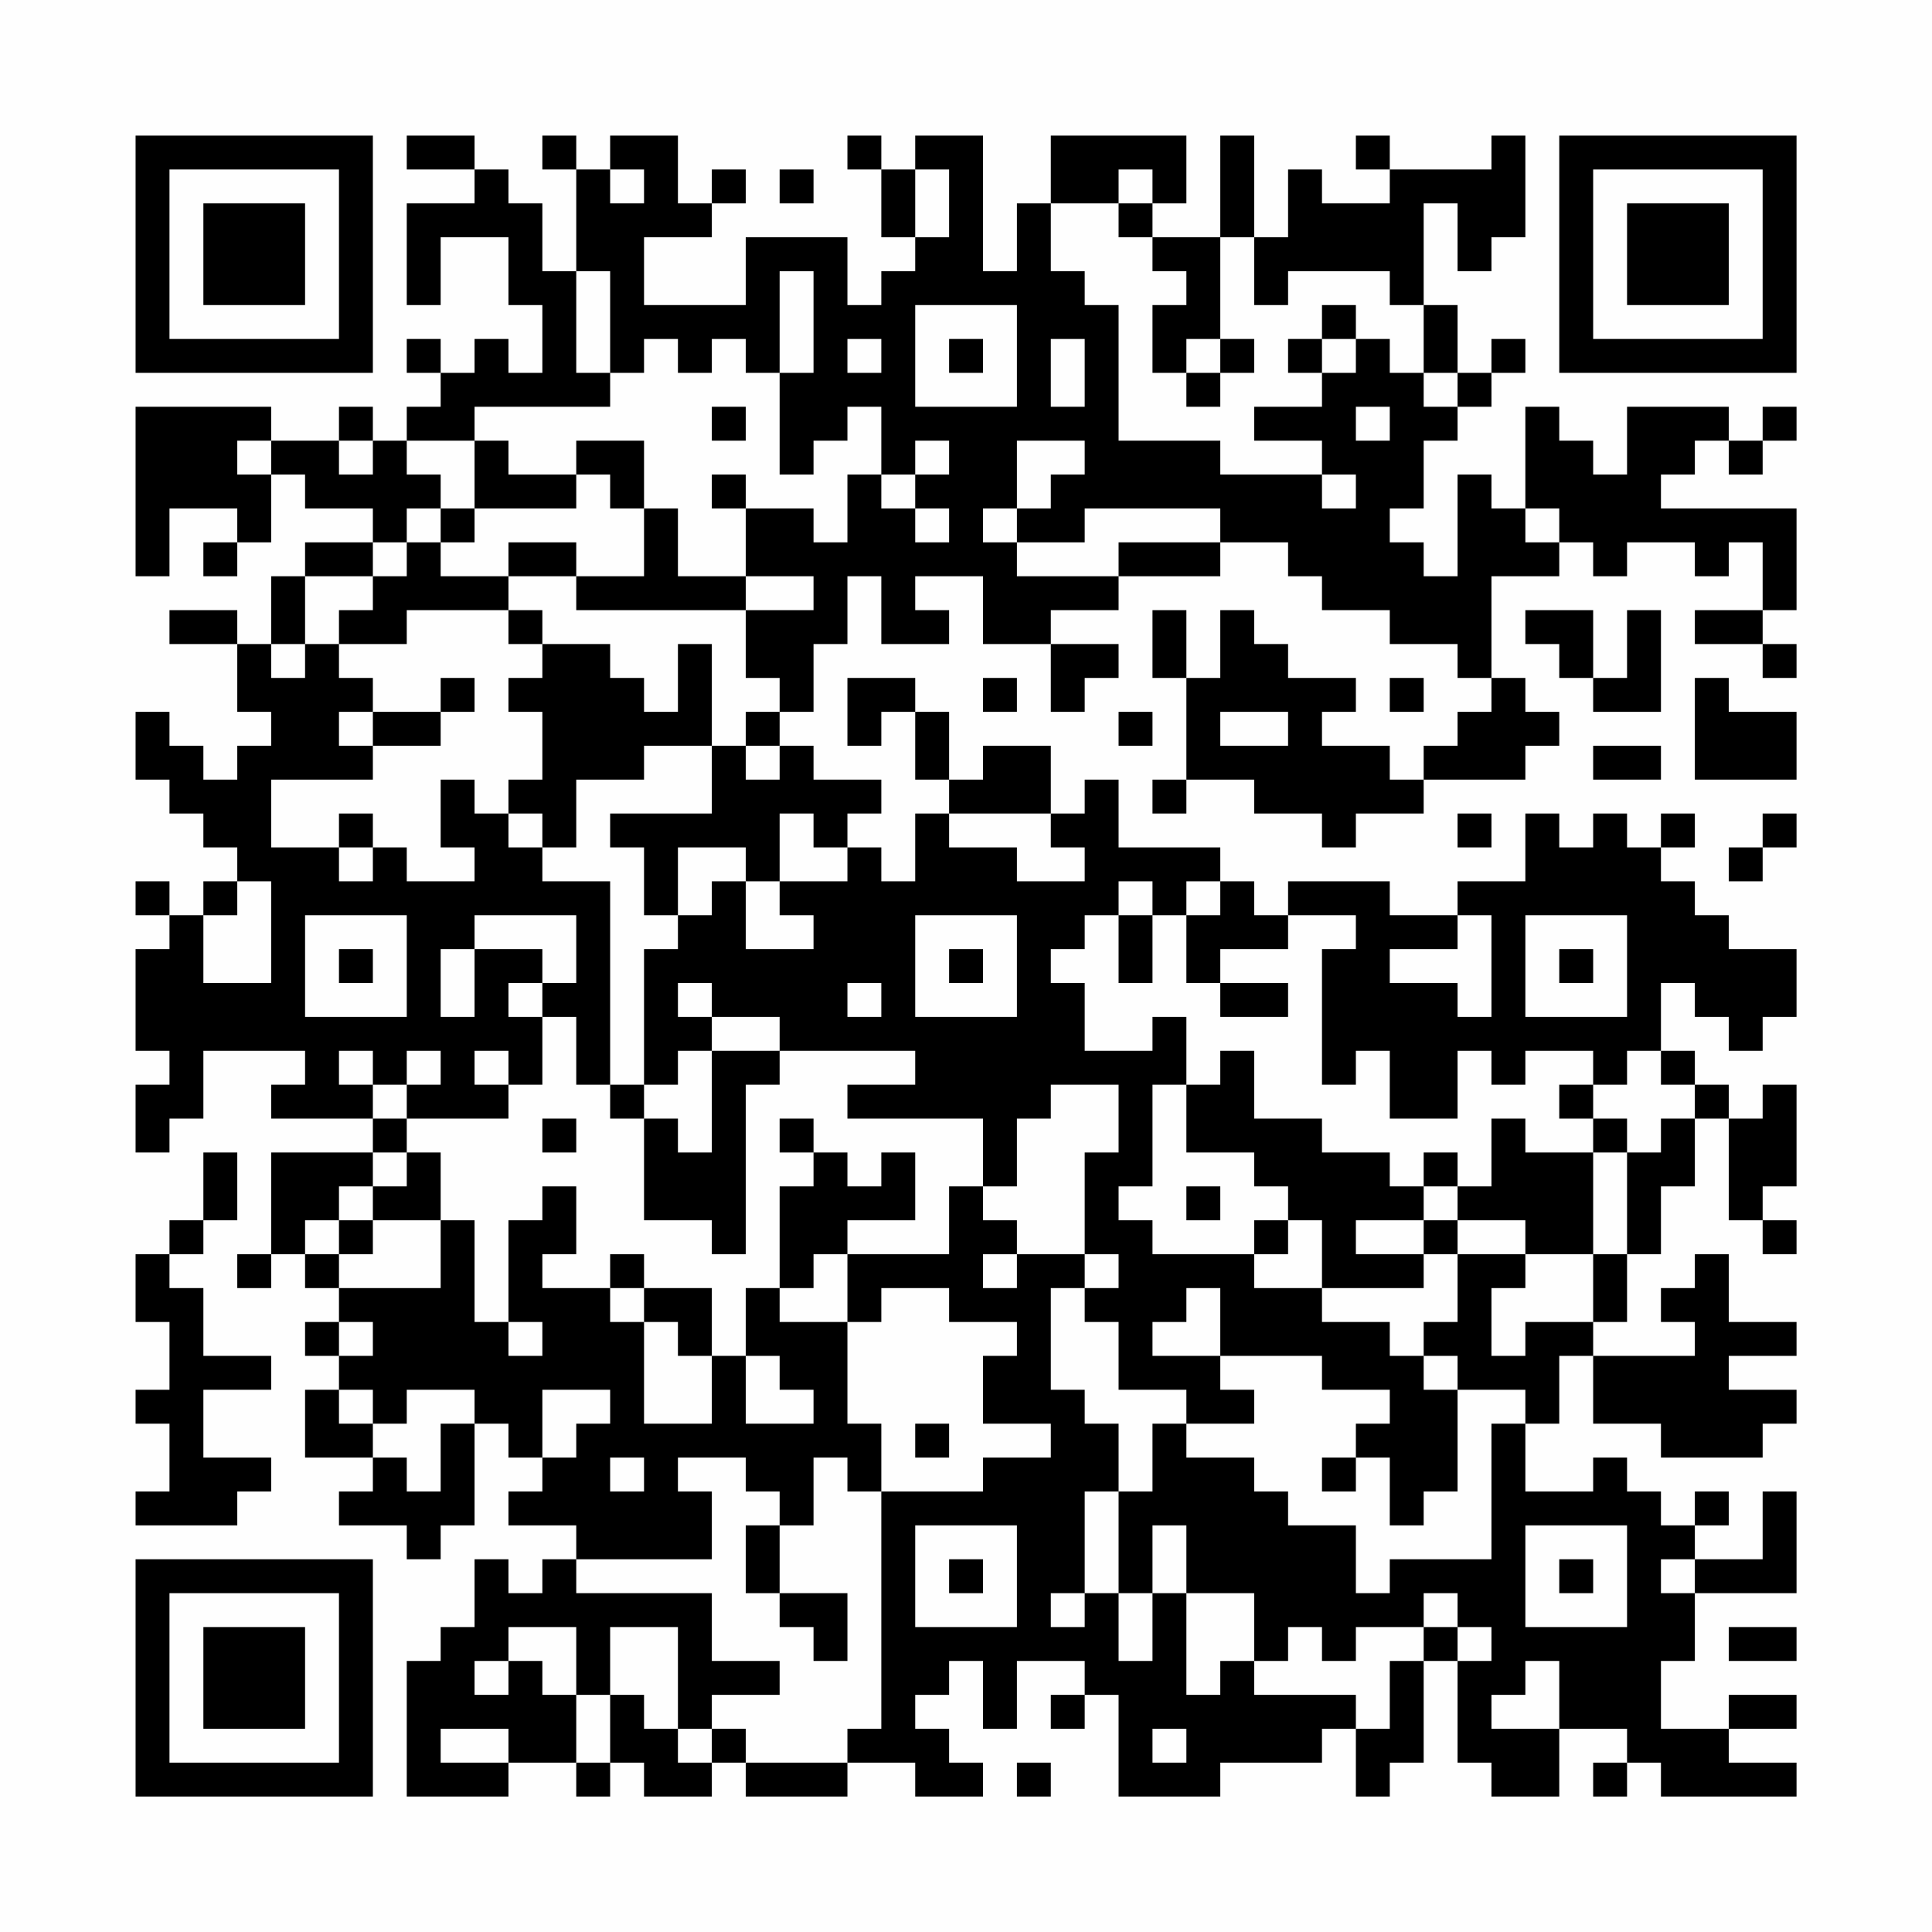 <?xml version="1.0" encoding="UTF-8"?>
<svg xmlns="http://www.w3.org/2000/svg" version="1.1" width="200" height="200" viewBox="0 0 200 200"><rect x="0" y="0" width="200" height="200" fill="#fefefe"/><g transform="scale(3.509)"><g transform="translate(4,4)"><path fill-rule="evenodd" d="M8 0L8 1L10 1L10 2L8 2L8 5L9 5L9 3L11 3L11 5L12 5L12 7L11 7L11 6L10 6L10 7L9 7L9 6L8 6L8 7L9 7L9 8L8 8L8 9L7 9L7 8L6 8L6 9L4 9L4 8L0 8L0 13L1 13L1 11L3 11L3 12L2 12L2 13L3 13L3 12L4 12L4 10L5 10L5 11L7 11L7 12L5 12L5 13L4 13L4 15L3 15L3 14L1 14L1 15L3 15L3 17L4 17L4 18L3 18L3 19L2 19L2 18L1 18L1 17L0 17L0 19L1 19L1 20L2 20L2 21L3 21L3 22L2 22L2 23L1 23L1 22L0 22L0 23L1 23L1 24L0 24L0 27L1 27L1 28L0 28L0 30L1 30L1 29L2 29L2 27L5 27L5 28L4 28L4 29L7 29L7 30L4 30L4 33L3 33L3 34L4 34L4 33L5 33L5 34L6 34L6 35L5 35L5 36L6 36L6 37L5 37L5 39L7 39L7 40L6 40L6 41L8 41L8 42L9 42L9 41L10 41L10 38L11 38L11 39L12 39L12 40L11 40L11 41L13 41L13 42L12 42L12 43L11 43L11 42L10 42L10 44L9 44L9 45L8 45L8 49L11 49L11 48L13 48L13 49L14 49L14 48L15 48L15 49L17 49L17 48L18 48L18 49L21 49L21 48L23 48L23 49L25 49L25 48L24 48L24 47L23 47L23 46L24 46L24 45L25 45L25 47L26 47L26 45L28 45L28 46L27 46L27 47L28 47L28 46L29 46L29 49L32 49L32 48L35 48L35 47L36 47L36 49L37 49L37 48L38 48L38 45L39 45L39 48L40 48L40 49L42 49L42 47L44 47L44 48L43 48L43 49L44 49L44 48L45 48L45 49L49 49L49 48L47 48L47 47L49 47L49 46L47 46L47 47L45 47L45 45L46 45L46 43L49 43L49 40L48 40L48 42L46 42L46 41L47 41L47 40L46 40L46 41L45 41L45 40L44 40L44 39L43 39L43 40L41 40L41 38L42 38L42 36L43 36L43 38L45 38L45 39L48 39L48 38L49 38L49 37L47 37L47 36L49 36L49 35L47 35L47 33L46 33L46 34L45 34L45 35L46 35L46 36L43 36L43 35L44 35L44 33L45 33L45 31L46 31L46 29L47 29L47 32L48 32L48 33L49 33L49 32L48 32L48 31L49 31L49 28L48 28L48 29L47 29L47 28L46 28L46 27L45 27L45 25L46 25L46 26L47 26L47 27L48 27L48 26L49 26L49 24L47 24L47 23L46 23L46 22L45 22L45 21L46 21L46 20L45 20L45 21L44 21L44 20L43 20L43 21L42 21L42 20L41 20L41 22L39 22L39 23L37 23L37 22L34 22L34 23L33 23L33 22L32 22L32 21L29 21L29 19L28 19L28 20L27 20L27 18L25 18L25 19L24 19L24 17L23 17L23 16L21 16L21 18L22 18L22 17L23 17L23 19L24 19L24 20L23 20L23 22L22 22L22 21L21 21L21 20L22 20L22 19L20 19L20 18L19 18L19 17L20 17L20 15L21 15L21 13L22 13L22 15L24 15L24 14L23 14L23 13L25 13L25 15L27 15L27 17L28 17L28 16L29 16L29 15L27 15L27 14L29 14L29 13L32 13L32 12L34 12L34 13L35 13L35 14L37 14L37 15L39 15L39 16L40 16L40 17L39 17L39 18L38 18L38 19L37 19L37 18L35 18L35 17L36 17L36 16L34 16L34 15L33 15L33 14L32 14L32 16L31 16L31 14L30 14L30 16L31 16L31 19L30 19L30 20L31 20L31 19L33 19L33 20L35 20L35 21L36 21L36 20L38 20L38 19L41 19L41 18L42 18L42 17L41 17L41 16L40 16L40 13L42 13L42 12L43 12L43 13L44 13L44 12L46 12L46 13L47 13L47 12L48 12L48 14L46 14L46 15L48 15L48 16L49 16L49 15L48 15L48 14L49 14L49 11L45 11L45 10L46 10L46 9L47 9L47 10L48 10L48 9L49 9L49 8L48 8L48 9L47 9L47 8L44 8L44 10L43 10L43 9L42 9L42 8L41 8L41 11L40 11L40 10L39 10L39 13L38 13L38 12L37 12L37 11L38 11L38 9L39 9L39 8L40 8L40 7L41 7L41 6L40 6L40 7L39 7L39 5L38 5L38 2L39 2L39 4L40 4L40 3L41 3L41 0L40 0L40 1L37 1L37 0L36 0L36 1L37 1L37 2L35 2L35 1L34 1L34 3L33 3L33 0L32 0L32 3L30 3L30 2L31 2L31 0L27 0L27 2L26 2L26 4L25 4L25 0L23 0L23 1L22 1L22 0L21 0L21 1L22 1L22 3L23 3L23 4L22 4L22 5L21 5L21 3L18 3L18 5L15 5L15 3L17 3L17 2L18 2L18 1L17 1L17 2L16 2L16 0L14 0L14 1L13 1L13 0L12 0L12 1L13 1L13 4L12 4L12 2L11 2L11 1L10 1L10 0ZM14 1L14 2L15 2L15 1ZM19 1L19 2L20 2L20 1ZM23 1L23 3L24 3L24 1ZM29 1L29 2L27 2L27 4L28 4L28 5L29 5L29 9L32 9L32 10L35 10L35 11L36 11L36 10L35 10L35 9L33 9L33 8L35 8L35 7L36 7L36 6L37 6L37 7L38 7L38 8L39 8L39 7L38 7L38 5L37 5L37 4L34 4L34 5L33 5L33 3L32 3L32 6L31 6L31 7L30 7L30 5L31 5L31 4L30 4L30 3L29 3L29 2L30 2L30 1ZM13 4L13 7L14 7L14 8L10 8L10 9L8 9L8 10L9 10L9 11L8 11L8 12L7 12L7 13L5 13L5 15L4 15L4 16L5 16L5 15L6 15L6 16L7 16L7 17L6 17L6 18L7 18L7 19L4 19L4 21L6 21L6 22L7 22L7 21L8 21L8 22L10 22L10 21L9 21L9 19L10 19L10 20L11 20L11 21L12 21L12 22L14 22L14 28L13 28L13 26L12 26L12 25L13 25L13 23L10 23L10 24L9 24L9 26L10 26L10 24L12 24L12 25L11 25L11 26L12 26L12 28L11 28L11 27L10 27L10 28L11 28L11 29L8 29L8 28L9 28L9 27L8 27L8 28L7 28L7 27L6 27L6 28L7 28L7 29L8 29L8 30L7 30L7 31L6 31L6 32L5 32L5 33L6 33L6 34L9 34L9 32L10 32L10 35L11 35L11 36L12 36L12 35L11 35L11 32L12 32L12 31L13 31L13 33L12 33L12 34L14 34L14 35L15 35L15 38L17 38L17 36L18 36L18 38L20 38L20 37L19 37L19 36L18 36L18 34L19 34L19 35L21 35L21 38L22 38L22 40L21 40L21 39L20 39L20 41L19 41L19 40L18 40L18 39L16 39L16 40L17 40L17 42L13 42L13 43L17 43L17 45L19 45L19 46L17 46L17 47L16 47L16 44L14 44L14 46L13 46L13 44L11 44L11 45L10 45L10 46L11 46L11 45L12 45L12 46L13 46L13 48L14 48L14 46L15 46L15 47L16 47L16 48L17 48L17 47L18 47L18 48L21 48L21 47L22 47L22 40L25 40L25 39L27 39L27 38L25 38L25 36L26 36L26 35L24 35L24 34L22 34L22 35L21 35L21 33L24 33L24 31L25 31L25 32L26 32L26 33L25 33L25 34L26 34L26 33L28 33L28 34L27 34L27 37L28 37L28 38L29 38L29 40L28 40L28 43L27 43L27 44L28 44L28 43L29 43L29 45L30 45L30 43L31 43L31 46L32 46L32 45L33 45L33 46L36 46L36 47L37 47L37 45L38 45L38 44L39 44L39 45L40 45L40 44L39 44L39 43L38 43L38 44L36 44L36 45L35 45L35 44L34 44L34 45L33 45L33 43L31 43L31 41L30 41L30 43L29 43L29 40L30 40L30 38L31 38L31 39L33 39L33 40L34 40L34 41L36 41L36 43L37 43L37 42L40 42L40 38L41 38L41 37L39 37L39 36L38 36L38 35L39 35L39 33L41 33L41 34L40 34L40 36L41 36L41 35L43 35L43 33L44 33L44 30L45 30L45 29L46 29L46 28L45 28L45 27L44 27L44 28L43 28L43 27L41 27L41 28L40 28L40 27L39 27L39 29L37 29L37 27L36 27L36 28L35 28L35 24L36 24L36 23L34 23L34 24L32 24L32 25L31 25L31 23L32 23L32 22L31 22L31 23L30 23L30 22L29 22L29 23L28 23L28 24L27 24L27 25L28 25L28 27L30 27L30 26L31 26L31 28L30 28L30 31L29 31L29 32L30 32L30 33L33 33L33 34L35 34L35 35L37 35L37 36L38 36L38 37L39 37L39 40L38 40L38 41L37 41L37 39L36 39L36 38L37 38L37 37L35 37L35 36L32 36L32 34L31 34L31 35L30 35L30 36L32 36L32 37L33 37L33 38L31 38L31 37L29 37L29 35L28 35L28 34L29 34L29 33L28 33L28 30L29 30L29 28L27 28L27 29L26 29L26 31L25 31L25 29L21 29L21 28L23 28L23 27L19 27L19 26L17 26L17 25L16 25L16 26L17 26L17 27L16 27L16 28L15 28L15 24L16 24L16 23L17 23L17 22L18 22L18 24L20 24L20 23L19 23L19 22L21 22L21 21L20 21L20 20L19 20L19 22L18 22L18 21L16 21L16 23L15 23L15 21L14 21L14 20L17 20L17 18L18 18L18 19L19 19L19 18L18 18L18 17L19 17L19 16L18 16L18 14L20 14L20 13L18 13L18 11L20 11L20 12L21 12L21 10L22 10L22 11L23 11L23 12L24 12L24 11L23 11L23 10L24 10L24 9L23 9L23 10L22 10L22 8L21 8L21 9L20 9L20 10L19 10L19 7L20 7L20 4L19 4L19 7L18 7L18 6L17 6L17 7L16 7L16 6L15 6L15 7L14 7L14 4ZM23 5L23 8L26 8L26 5ZM35 5L35 6L34 6L34 7L35 7L35 6L36 6L36 5ZM21 6L21 7L22 7L22 6ZM24 6L24 7L25 7L25 6ZM27 6L27 8L28 8L28 6ZM32 6L32 7L31 7L31 8L32 8L32 7L33 7L33 6ZM17 8L17 9L18 9L18 8ZM36 8L36 9L37 9L37 8ZM3 9L3 10L4 10L4 9ZM6 9L6 10L7 10L7 9ZM10 9L10 11L9 11L9 12L8 12L8 13L7 13L7 14L6 14L6 15L8 15L8 14L11 14L11 15L12 15L12 16L11 16L11 17L12 17L12 19L11 19L11 20L12 20L12 21L13 21L13 19L15 19L15 18L17 18L17 15L16 15L16 17L15 17L15 16L14 16L14 15L12 15L12 14L11 14L11 13L13 13L13 14L18 14L18 13L16 13L16 11L15 11L15 9L13 9L13 10L11 10L11 9ZM26 9L26 11L25 11L25 12L26 12L26 13L29 13L29 12L32 12L32 11L28 11L28 12L26 12L26 11L27 11L27 10L28 10L28 9ZM13 10L13 11L10 11L10 12L9 12L9 13L11 13L11 12L13 12L13 13L15 13L15 11L14 11L14 10ZM17 10L17 11L18 11L18 10ZM41 11L41 12L42 12L42 11ZM41 14L41 15L42 15L42 16L43 16L43 17L45 17L45 14L44 14L44 16L43 16L43 14ZM9 16L9 17L7 17L7 18L9 18L9 17L10 17L10 16ZM25 16L25 17L26 17L26 16ZM37 16L37 17L38 17L38 16ZM46 16L46 19L49 19L49 17L47 17L47 16ZM29 17L29 18L30 18L30 17ZM32 17L32 18L34 18L34 17ZM43 18L43 19L45 19L45 18ZM6 20L6 21L7 21L7 20ZM24 20L24 21L26 21L26 22L28 22L28 21L27 21L27 20ZM39 20L39 21L40 21L40 20ZM48 20L48 21L47 21L47 22L48 22L48 21L49 21L49 20ZM3 22L3 23L2 23L2 25L4 25L4 22ZM5 23L5 26L8 26L8 23ZM23 23L23 26L26 26L26 23ZM29 23L29 25L30 25L30 23ZM39 23L39 24L37 24L37 25L39 25L39 26L40 26L40 23ZM41 23L41 26L44 26L44 23ZM6 24L6 25L7 25L7 24ZM24 24L24 25L25 25L25 24ZM42 24L42 25L43 25L43 24ZM21 25L21 26L22 26L22 25ZM32 25L32 26L34 26L34 25ZM17 27L17 30L16 30L16 29L15 29L15 28L14 28L14 29L15 29L15 32L17 32L17 33L18 33L18 28L19 28L19 27ZM32 27L32 28L31 28L31 30L33 30L33 31L34 31L34 32L33 32L33 33L34 33L34 32L35 32L35 34L38 34L38 33L39 33L39 32L41 32L41 33L43 33L43 30L44 30L44 29L43 29L43 28L42 28L42 29L43 29L43 30L41 30L41 29L40 29L40 31L39 31L39 30L38 30L38 31L37 31L37 30L35 30L35 29L33 29L33 27ZM12 29L12 30L13 30L13 29ZM19 29L19 30L20 30L20 31L19 31L19 34L20 34L20 33L21 33L21 32L23 32L23 30L22 30L22 31L21 31L21 30L20 30L20 29ZM2 30L2 32L1 32L1 33L0 33L0 35L1 35L1 37L0 37L0 38L1 38L1 40L0 40L0 41L3 41L3 40L4 40L4 39L2 39L2 37L4 37L4 36L2 36L2 34L1 34L1 33L2 33L2 32L3 32L3 30ZM8 30L8 31L7 31L7 32L6 32L6 33L7 33L7 32L9 32L9 30ZM31 31L31 32L32 32L32 31ZM38 31L38 32L36 32L36 33L38 33L38 32L39 32L39 31ZM14 33L14 34L15 34L15 35L16 35L16 36L17 36L17 34L15 34L15 33ZM6 35L6 36L7 36L7 35ZM6 37L6 38L7 38L7 39L8 39L8 40L9 40L9 38L10 38L10 37L8 37L8 38L7 38L7 37ZM12 37L12 39L13 39L13 38L14 38L14 37ZM23 38L23 39L24 39L24 38ZM14 39L14 40L15 40L15 39ZM35 39L35 40L36 40L36 39ZM18 41L18 43L19 43L19 44L20 44L20 45L21 45L21 43L19 43L19 41ZM23 41L23 44L26 44L26 41ZM41 41L41 44L44 44L44 41ZM24 42L24 43L25 43L25 42ZM42 42L42 43L43 43L43 42ZM45 42L45 43L46 43L46 42ZM47 44L47 45L49 45L49 44ZM41 45L41 46L40 46L40 47L42 47L42 45ZM9 47L9 48L11 48L11 47ZM30 47L30 48L31 48L31 47ZM26 48L26 49L27 49L27 48ZM0 0L0 7L7 7L7 0ZM1 1L1 6L6 6L6 1ZM2 2L2 5L5 5L5 2ZM42 0L42 7L49 7L49 0ZM43 1L43 6L48 6L48 1ZM44 2L44 5L47 5L47 2ZM0 42L0 49L7 49L7 42ZM1 43L1 48L6 48L6 43ZM2 44L2 47L5 47L5 44Z" fill="#000000"/></g></g></svg>
